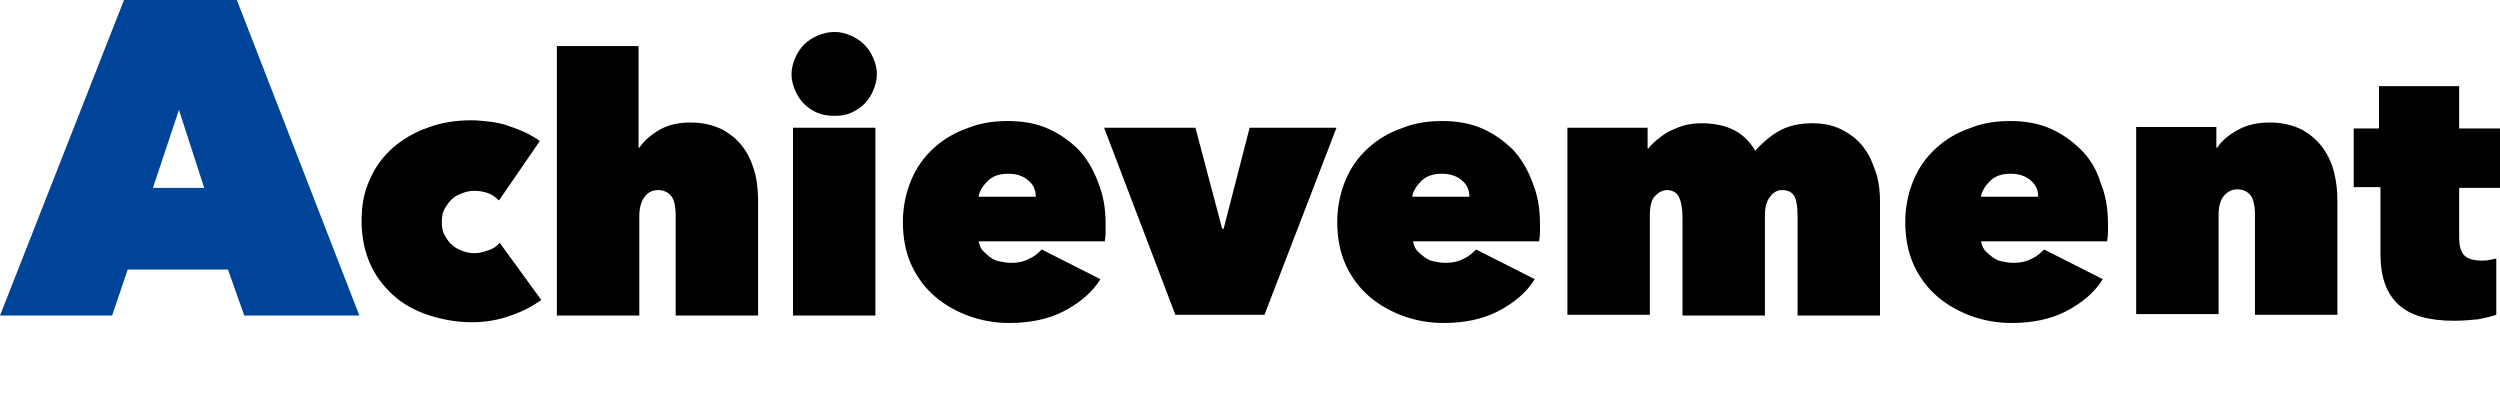 <svg enable-background="new 0 0 336.7 54" viewBox="0 0 336.7 54" xmlns="http://www.w3.org/2000/svg"><path d="m65.8 33.7c-.6.2-1.2.4-1.9.4-.5 0-1.1-.1-1.6-.3s-1-.4-1.4-.8c-.4-.3-.7-.8-1-1.3s-.4-1.1-.4-1.8.1-1.3.4-1.8.6-1 1-1.3c.4-.4.9-.6 1.4-.8s1-.3 1.6-.3 1.2.1 1.8.3 1.1.6 1.5 1l5.5-8c-.5-.4-1.1-.7-1.8-1.1-.7-.3-1.4-.6-2.3-.9-.8-.3-1.7-.5-2.5-.6-.9-.1-1.8-.2-2.6-.2-2.1 0-4.1.3-5.9 1-1.8.6-3.4 1.6-4.7 2.7-1.3 1.2-2.4 2.6-3.1 4.3-.8 1.7-1.1 3.5-1.1 5.6s.4 4 1.1 5.6c.7 1.7 1.8 3.1 3.1 4.3s2.9 2.1 4.7 2.7 3.8 1 5.9 1c1.9 0 3.6-.3 5.3-.9s3-1.3 4.1-2.1l-5.6-7.7c-.4.5-.9.8-1.5 1zm34.4-13.7c-.7-1-1.6-1.8-2.8-2.5-1.2-.6-2.6-1-4.4-1-1.6 0-3 .3-4.2 1s-2.1 1.5-2.7 2.4h-.1v-13.7h-11v36.3h11.1v-13.4c0-1.2.3-2.1.8-2.7s1.1-.8 1.7-.8c.8 0 1.4.3 1.8.8s.6 1.4.6 2.7v13.4h11.1v-15.4c0-1.2-.1-2.5-.4-3.7s-.8-2.4-1.5-3.4zm6.6 22.5h11.1v-25.3h-11.1zm9.6-36.5c-.5-.5-1.1-.9-1.8-1.2s-1.4-.5-2.2-.5-1.6.2-2.3.5-1.3.7-1.8 1.2-.9 1.1-1.2 1.8-.5 1.4-.5 2.2.2 1.5.5 2.2.7 1.3 1.2 1.8 1.1.9 1.8 1.2 1.5.4 2.3.4 1.5-.1 2.2-.4 1.3-.7 1.8-1.2.9-1.1 1.2-1.8.5-1.4.5-2.2-.2-1.5-.5-2.2-.7-1.3-1.2-1.8zm28.9 14.2c-1.2-1.2-2.6-2.2-4.2-2.9s-3.4-1-5.4-1-3.8.3-5.5 1c-1.7.6-3.2 1.5-4.5 2.7s-2.3 2.6-3 4.3-1.1 3.6-1.1 5.6c0 2.2.4 4.2 1.2 5.9s1.9 3.1 3.2 4.2 2.9 2 4.6 2.6 3.5.9 5.3.9c2.8 0 5.3-.5 7.4-1.6s3.8-2.5 4.9-4.3l-7.9-4c-.4.4-.9.9-1.6 1.2-.7.4-1.5.6-2.6.6-.5 0-1-.1-1.5-.2s-.9-.3-1.3-.6-.7-.6-1-.9c-.3-.4-.4-.8-.5-1.2h17c0-.3.1-.6.1-1.1 0-.4 0-.9 0-1.3 0-2-.3-3.8-1-5.5-.6-1.7-1.5-3.2-2.6-4.4zm-13.5 6.3c.1-.7.5-1.4 1.2-2.1s1.6-1 2.8-1c1.1 0 2 .3 2.7.9s1 1.3 1 2.2zm36.5-9.3-3.5 13.6h-.2l-3.6-13.6h-12.3l9.6 25.2h12l9.7-25.2zm35.5 3c-1.2-1.2-2.6-2.2-4.2-2.9s-3.4-1-5.4-1-3.8.3-5.5 1c-1.7.6-3.2 1.5-4.5 2.7s-2.3 2.6-3 4.3-1.1 3.6-1.1 5.6c0 2.2.4 4.2 1.2 5.9s1.9 3.1 3.2 4.2 2.9 2 4.6 2.6 3.5.9 5.3.9c2.8 0 5.3-.5 7.4-1.6s3.8-2.5 4.9-4.3l-7.9-4c-.4.4-.9.9-1.6 1.2-.7.4-1.5.6-2.6.6-.5 0-1-.1-1.5-.2s-.9-.3-1.3-.6-.7-.6-1-.9c-.3-.4-.4-.8-.5-1.2h17c0-.3.1-.6.1-1.1 0-.4 0-.9 0-1.3 0-2-.3-3.8-1-5.5-.6-1.7-1.5-3.2-2.6-4.4zm-13.6 6.3c.1-.7.5-1.4 1.2-2.1s1.6-1 2.8-1c1.1 0 2 .3 2.7.9s1 1.3 1 2.2zm61.1-6.2c-.7-1.1-1.6-1.9-2.8-2.6s-2.6-1.1-4.4-1.1c-1.9 0-3.4.4-4.6 1.1s-2.2 1.6-3.1 2.6c-.7-1.2-1.7-2.2-2.9-2.8s-2.7-.9-4.3-.9c-.9 0-1.7.1-2.4.3s-1.4.5-2 .8-1.1.7-1.6 1.1-.9.8-1.2 1.2h-.1v-2.8h-10.8v25.2h11.1v-13.3c0-1.3.2-2.2.7-2.7s1-.8 1.6-.8c.7 0 1.3.3 1.6.9s.5 1.5.5 2.8v13.2h11.1v-13.4c0-1.2.2-2 .7-2.6.4-.6 1-.9 1.6-.9.7 0 1.2.2 1.6.7.3.5.5 1.4.5 2.8v13.4h11.1v-15.4c0-1.1-.1-2.2-.4-3.4-.4-1.2-.8-2.4-1.5-3.4zm29-.1c-1.2-1.2-2.6-2.2-4.2-2.9s-3.4-1-5.4-1-3.8.3-5.5 1c-1.7.6-3.2 1.5-4.5 2.7s-2.3 2.6-3 4.3-1.1 3.6-1.1 5.6c0 2.2.4 4.2 1.2 5.9s1.9 3.1 3.2 4.2 2.9 2 4.6 2.6 3.5.9 5.3.9c2.8 0 5.3-.5 7.4-1.6s3.8-2.5 4.9-4.3l-7.9-4c-.4.4-.9.9-1.6 1.2-.7.4-1.5.6-2.6.6-.5 0-1-.1-1.5-.2s-.9-.3-1.3-.6-.7-.6-1-.9c-.3-.4-.4-.8-.5-1.2h17c0-.3.1-.6.1-1.1 0-.4 0-.9 0-1.3 0-2-.3-3.8-1-5.5-.5-1.7-1.4-3.2-2.6-4.4zm-13.5 6.3c.1-.7.5-1.4 1.2-2.1s1.6-1 2.8-1c1.1 0 2 .3 2.7.9s1 1.3 1 2.2zm46.1-6.5c-.7-1-1.6-1.8-2.8-2.5-1.2-.6-2.6-1-4.4-1-1.6 0-3.1.3-4.3 1-1.3.7-2.2 1.5-2.8 2.4h-.1v-2.8h-10.8v25.2h11.1v-13.3c0-1.1.2-2 .7-2.6s1.1-.9 1.8-.9c.8 0 1.4.3 1.8.8s.6 1.4.6 2.7v13.4h11.1v-15.3c0-1.2-.1-2.5-.4-3.7-.3-1.3-.8-2.4-1.5-3.4zm23.8 5.2v-7.9h-5.5v-5.7h-10.8v5.7h-3.4v7.9h3.6v9c0 3.1.8 5.3 2.4 6.8s4.1 2.2 7.5 2.2c1.2 0 2.2-.1 3.3-.2 1-.2 1.8-.4 2.4-.6v-7.6c-.2.1-.5.1-.9.2s-.8.1-1.1.1c-.9 0-1.7-.2-2.2-.6s-.8-1.3-.8-2.5v-6.7h5.5z"/><path d="m0 42.5h15.1l2.1-6.2h13.5l2.2 6.2h15.5l-16.5-42.5h-15.2zm27.5-17.2h-6.9l3.5-10.5z" fill="#00449a"/></svg>
